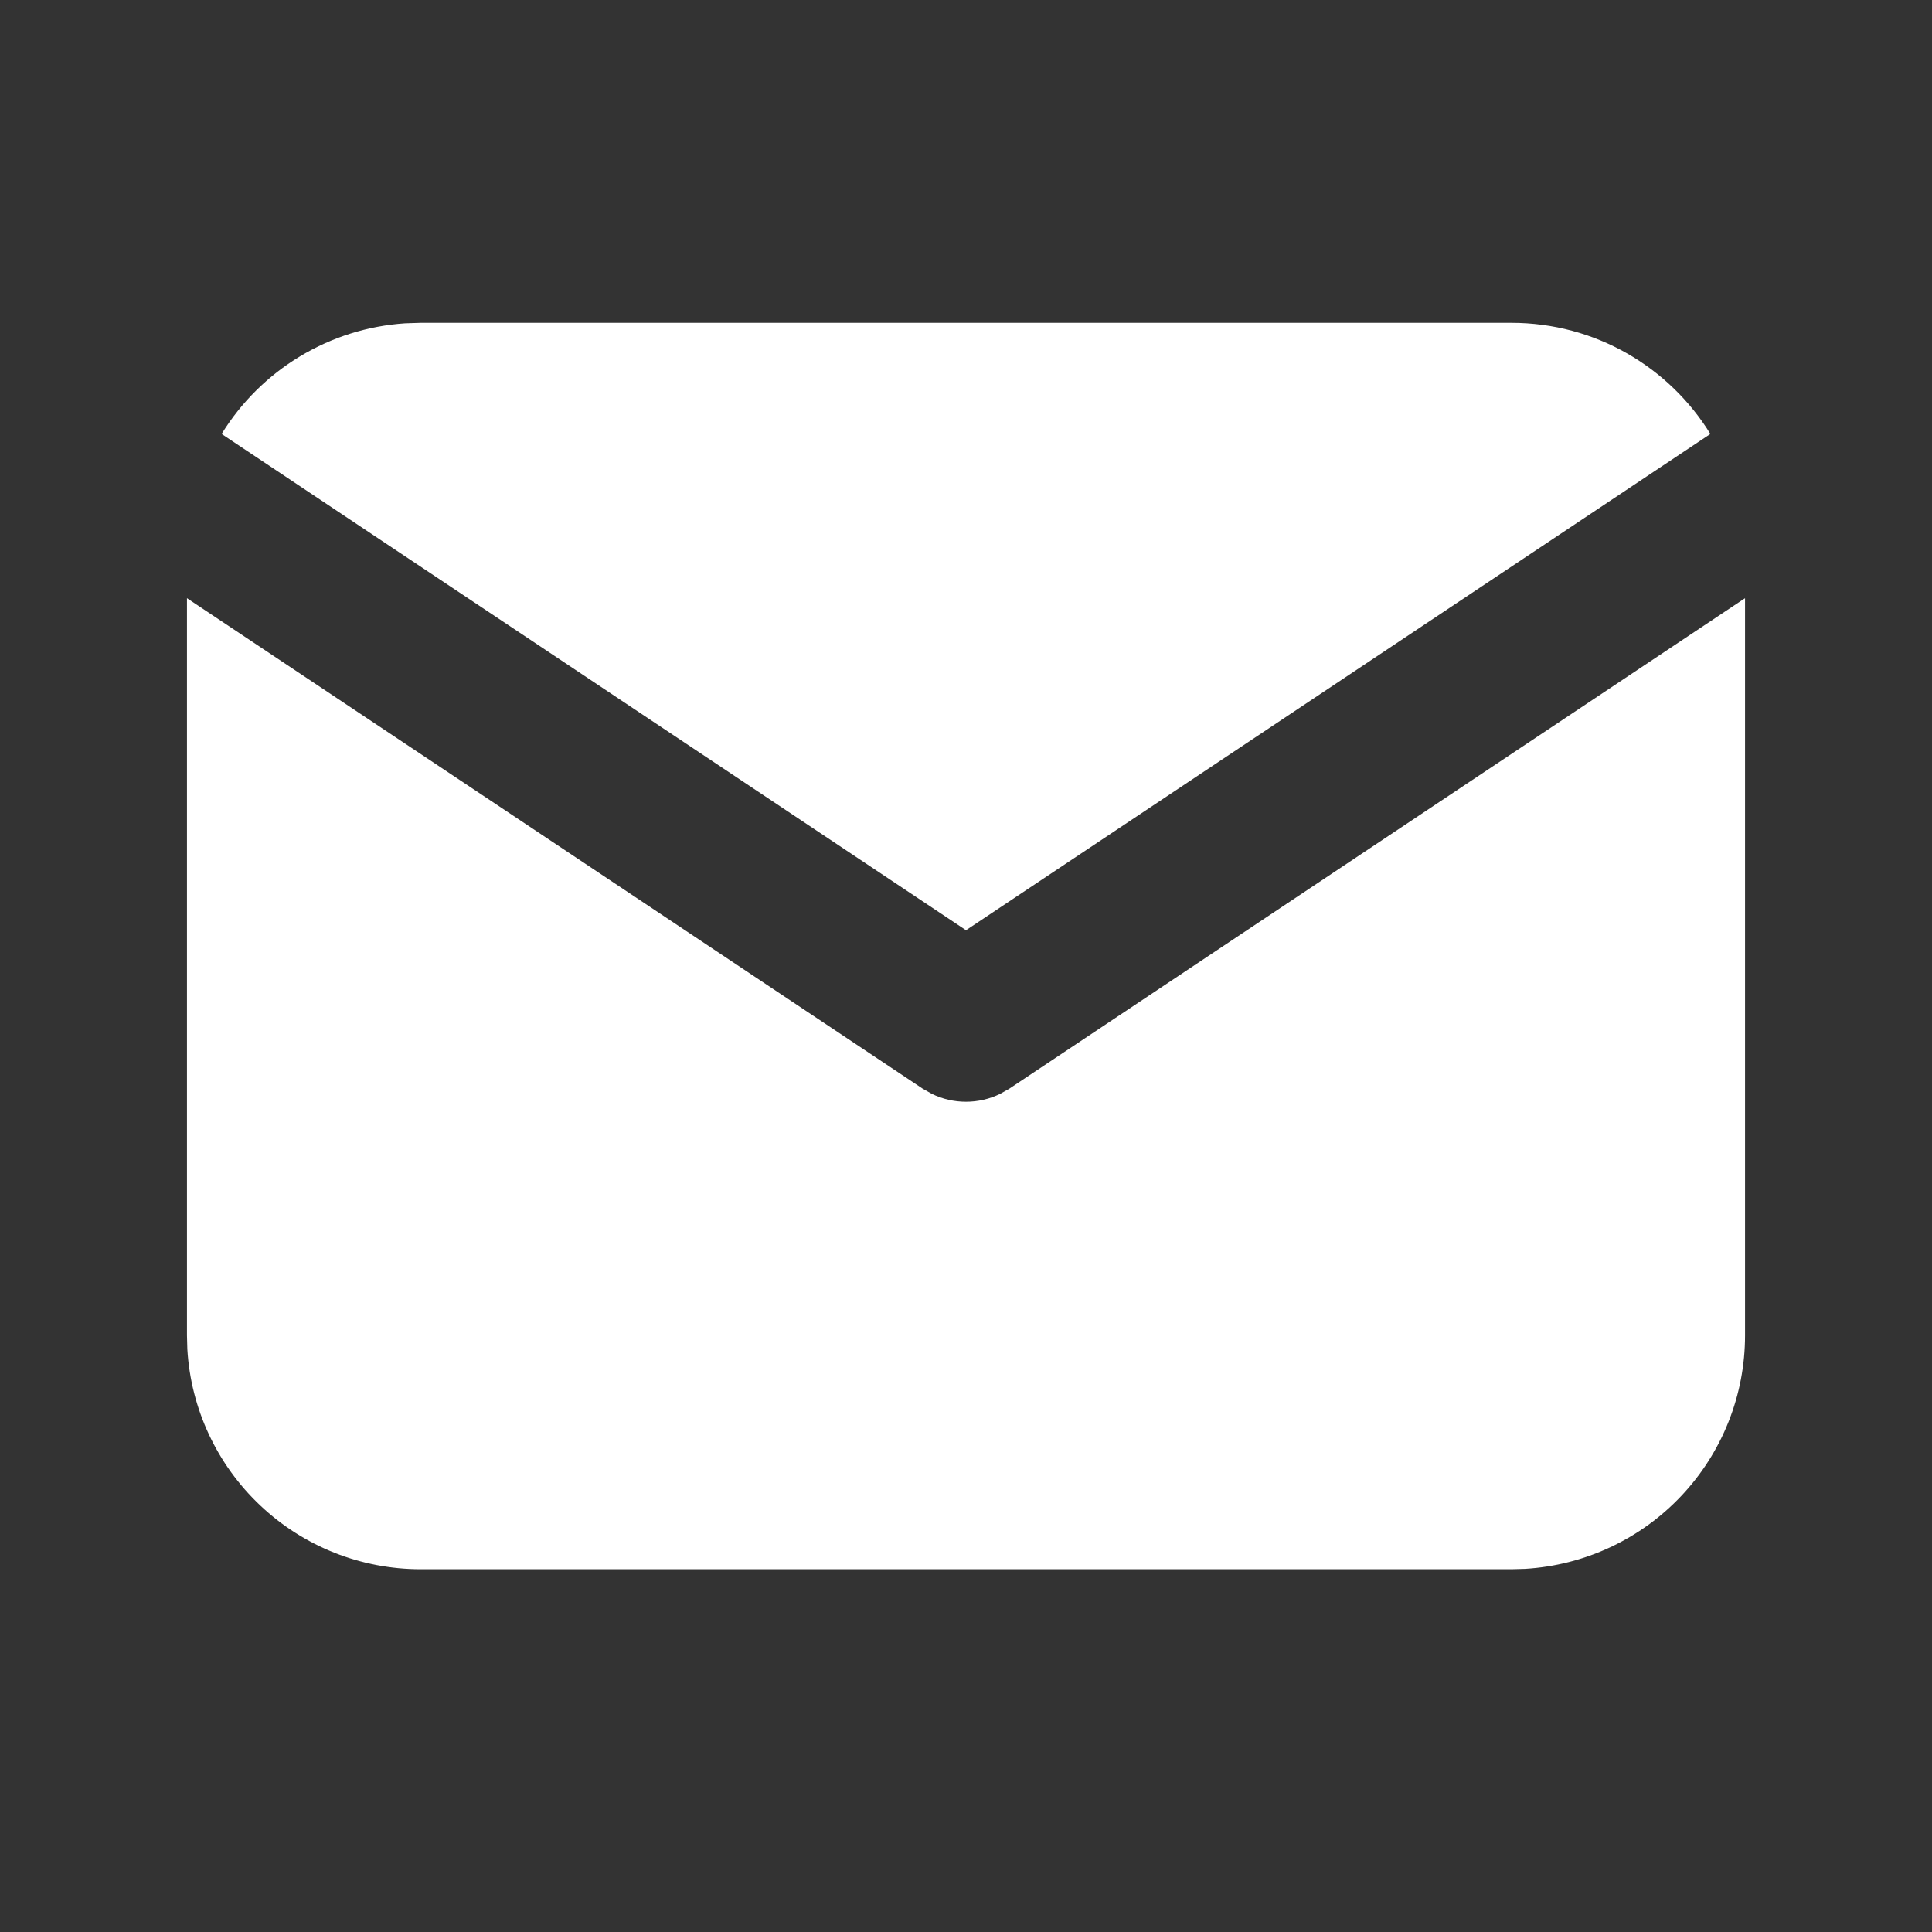 <svg width="31" height="31" viewBox="0 0 31 31" fill="none" xmlns="http://www.w3.org/2000/svg">
<rect x="0" y="0" width="31" height="31" fill="#333333" stroke="none"/>
<g clip-path="url(#clip0_342_2944)">
<path d="M28 9.598V21.429C28 22.385 27.635 23.306 26.978 24.002C26.322 24.698 25.425 25.116 24.47 25.173L24.25 25.179H6.75C5.793 25.179 4.873 24.814 4.177 24.157C3.481 23.501 3.062 22.604 3.006 21.649L3 21.429V9.598L14.806 17.469L14.951 17.551C15.122 17.635 15.31 17.678 15.5 17.678C15.69 17.678 15.878 17.635 16.049 17.551L16.194 17.469L28 9.598Z" fill="white"/>
<path d="M24.25 5.18C25.6 5.18 26.784 5.892 27.444 6.963L15.5 14.926L3.556 6.963C3.87 6.454 4.3 6.028 4.812 5.719C5.324 5.41 5.902 5.228 6.499 5.188L6.75 5.18H24.25Z" fill="white"/>
</g>
<defs>
<clipPath id="clip0_342_2944">
<rect width="30" height="30" fill="white" transform="translate(0.5 0.18)"/>
</clipPath>
</defs>
</svg>
